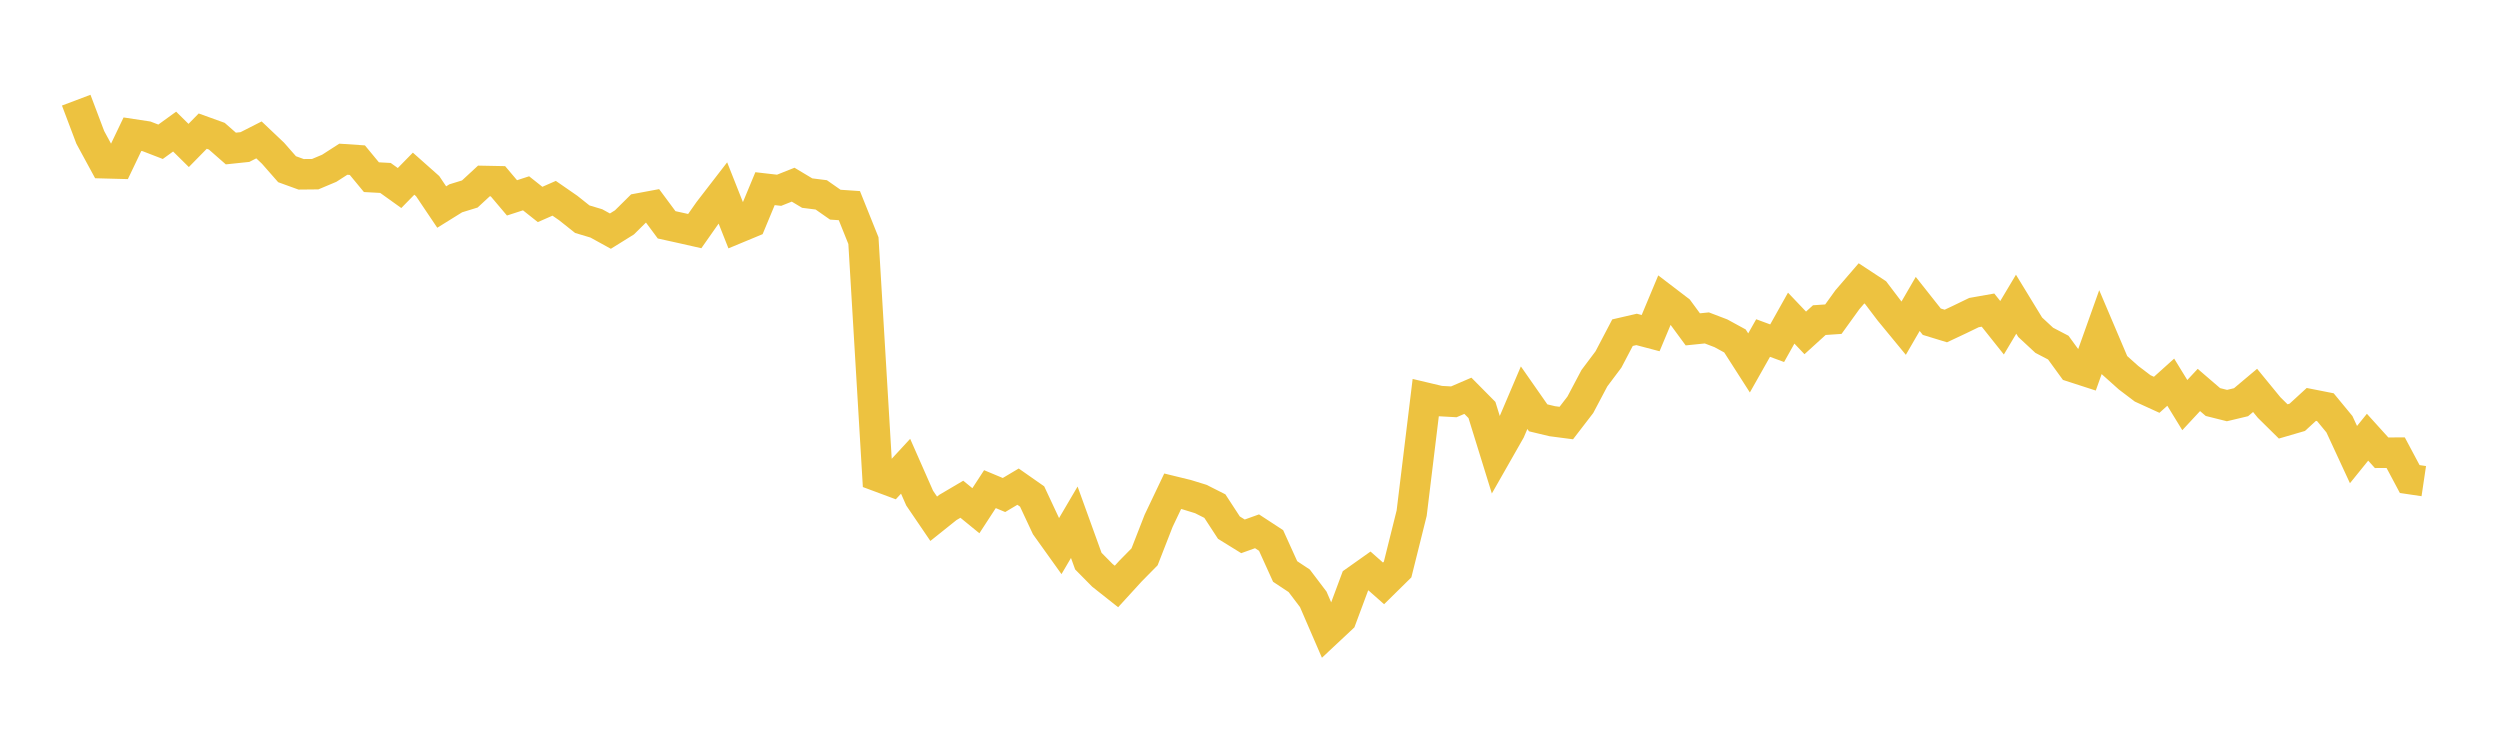 <svg width="164" height="48" xmlns="http://www.w3.org/2000/svg" xmlns:xlink="http://www.w3.org/1999/xlink"><path fill="none" stroke="rgb(237,194,64)" stroke-width="2" d="M5,6.571L5.922,9.011L6.844,10.709L7.766,10.733L8.689,8.804L9.611,8.944L10.533,9.3L11.455,8.632L12.377,9.542L13.299,8.602L14.222,8.935L15.144,9.743L16.066,9.646L16.988,9.177L17.91,10.051L18.832,11.101L19.754,11.435L20.677,11.426L21.599,11.038L22.521,10.445L23.443,10.507L24.365,11.623L25.287,11.673L26.21,12.334L27.132,11.393L28.054,12.211L28.976,13.582L29.898,13.009L30.82,12.725L31.743,11.872L32.665,11.89L33.587,12.98L34.509,12.681L35.431,13.412L36.353,13.007L37.275,13.645L38.198,14.379L39.12,14.655L40.042,15.162L40.964,14.588L41.886,13.676L42.808,13.504L43.731,14.749L44.653,14.952L45.575,15.16L46.497,13.846L47.419,12.651L48.341,14.979L49.263,14.596L50.186,12.376L51.108,12.482L52.03,12.115L52.952,12.667L53.874,12.783L54.796,13.427L55.719,13.49L56.641,15.786L57.563,31.24L58.485,31.583L59.407,30.585L60.329,32.676L61.251,34.031L62.174,33.293L63.096,32.75L64.018,33.503L64.94,32.088L65.862,32.473L66.784,31.924L67.707,32.57L68.629,34.54L69.551,35.829L70.473,34.259L71.395,36.809L72.317,37.742L73.24,38.472L74.162,37.463L75.084,36.527L76.006,34.164L76.928,32.226L77.85,32.451L78.772,32.735L79.695,33.2L80.617,34.614L81.539,35.184L82.461,34.853L83.383,35.455L84.305,37.489L85.228,38.1L86.15,39.317L87.072,41.448L87.994,40.585L88.916,38.108L89.838,37.455L90.76,38.27L91.683,37.361L92.605,33.664L93.527,26.09L94.449,26.309L95.371,26.36L96.293,25.963L97.216,26.895L98.138,29.873L99.06,28.254L99.982,26.089L100.904,27.41L101.826,27.631L102.749,27.751L103.671,26.552L104.593,24.809L105.515,23.581L106.437,21.823L107.359,21.61L108.281,21.853L109.204,19.647L110.126,20.351L111.048,21.606L111.97,21.512L112.892,21.864L113.814,22.367L114.737,23.808L115.659,22.175L116.581,22.515L117.503,20.869L118.425,21.838L119.347,21L120.269,20.938L121.192,19.658L122.114,18.588L123.036,19.193L123.958,20.409L124.88,21.529L125.802,19.938L126.725,21.104L127.647,21.386L128.569,20.952L129.491,20.506L130.413,20.343L131.335,21.501L132.257,19.956L133.18,21.467L134.102,22.323L135.024,22.804L135.946,24.071L136.868,24.37L137.79,21.784L138.713,23.955L139.635,24.779L140.557,25.478L141.479,25.899L142.401,25.071L143.323,26.575L144.246,25.582L145.168,26.374L146.09,26.605L147.012,26.385L147.934,25.61L148.856,26.735L149.778,27.645L150.701,27.376L151.623,26.53L152.545,26.712L153.467,27.83L154.389,29.821L155.311,28.681L156.234,29.701L157.156,29.695L158.078,31.425L159,31.562"></path></svg>